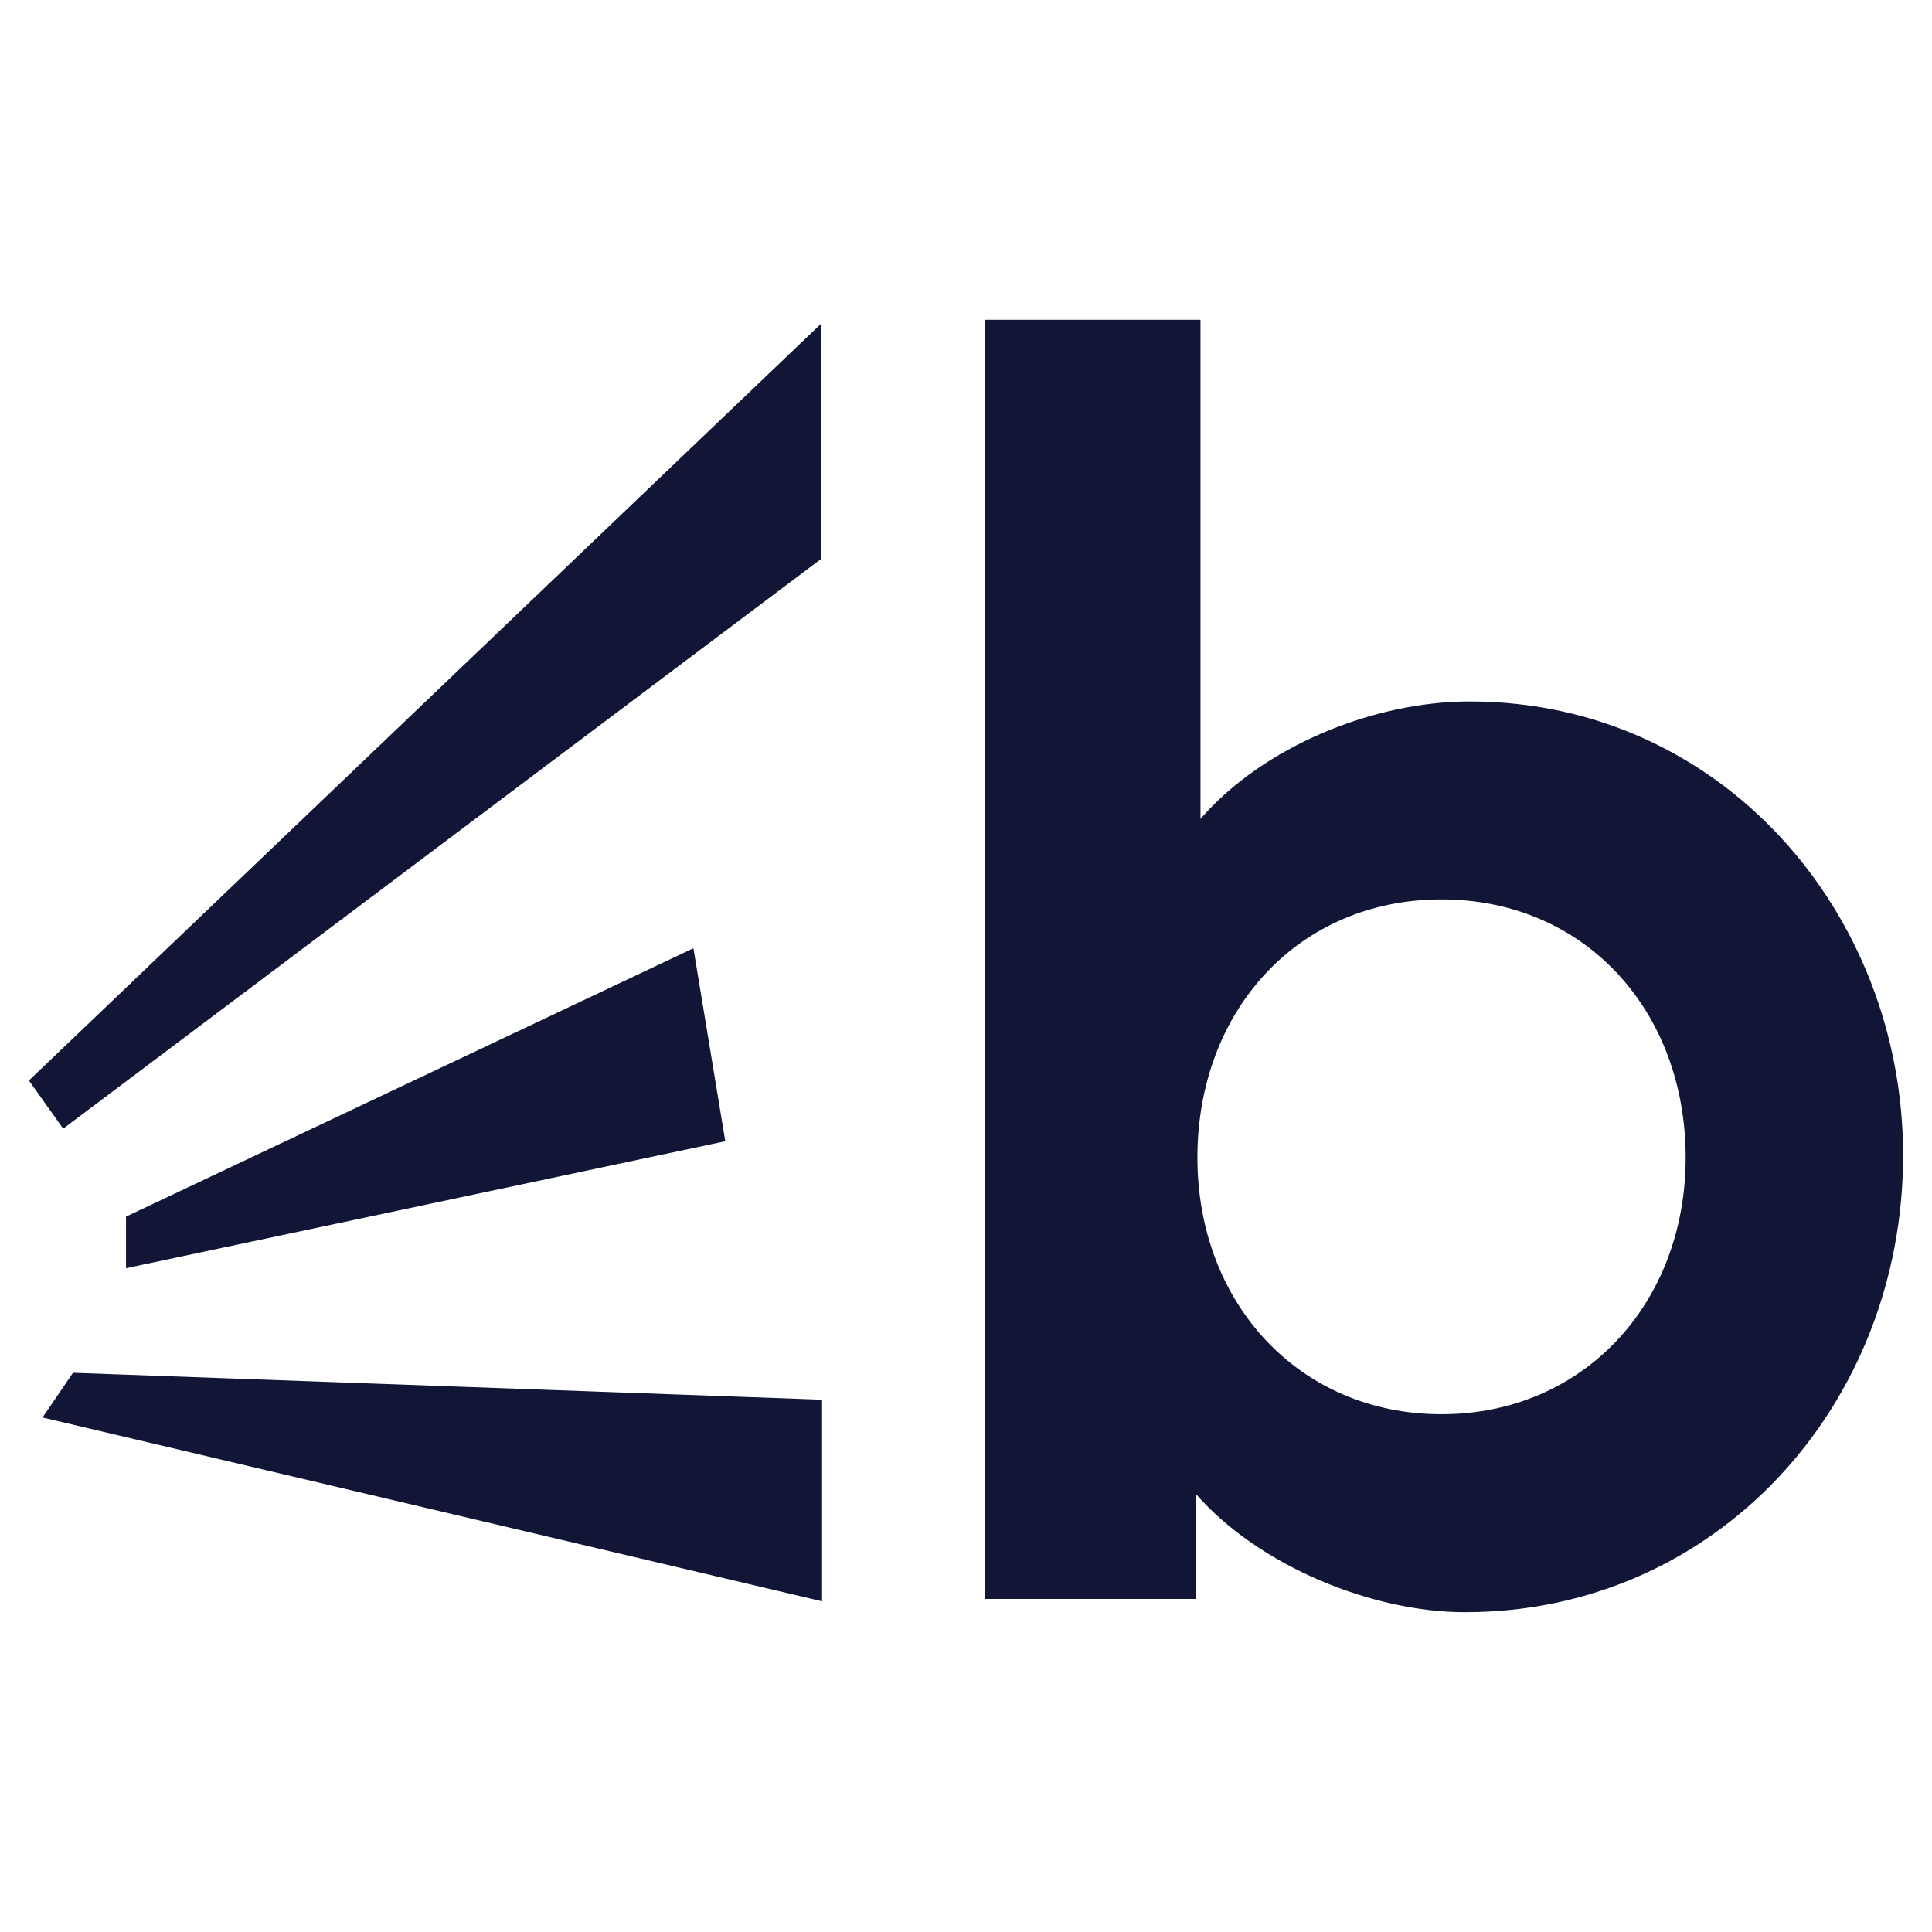 <?xml version="1.0" encoding="UTF-8"?><svg xmlns="http://www.w3.org/2000/svg" viewBox="0 0 90 90"><g fill="#111637"><path d="M1.982 66.031 3.4 63.95l34.895 1.254v9.39L1.982 66.032zm30.32-21.86 1.485 8.993L5.87 59.078v-2.402l26.434-12.504zM2.944 52.579l-1.597-2.246 36.886-35.238V26.05L2.943 52.578zM55.78 53.926c0 6.773 4.734 11.953 11.37 11.953 6.625 0 11.375-5.172 11.375-11.953 0-6.863-4.714-12.028-11.375-12.028-6.656 0-11.37 5.165-11.37 12.028zm12.683-21.25c11.691 0 20.191 9.812 20.191 21.14 0 11.696-8.742 21.286-20.41 21.286-4.305 0-9.601-2.145-12.539-5.512v4.894h-9.84V14.898h10.059v23.25c2.922-3.378 8.062-5.472 12.539-5.472zm0 0"/></g></svg>